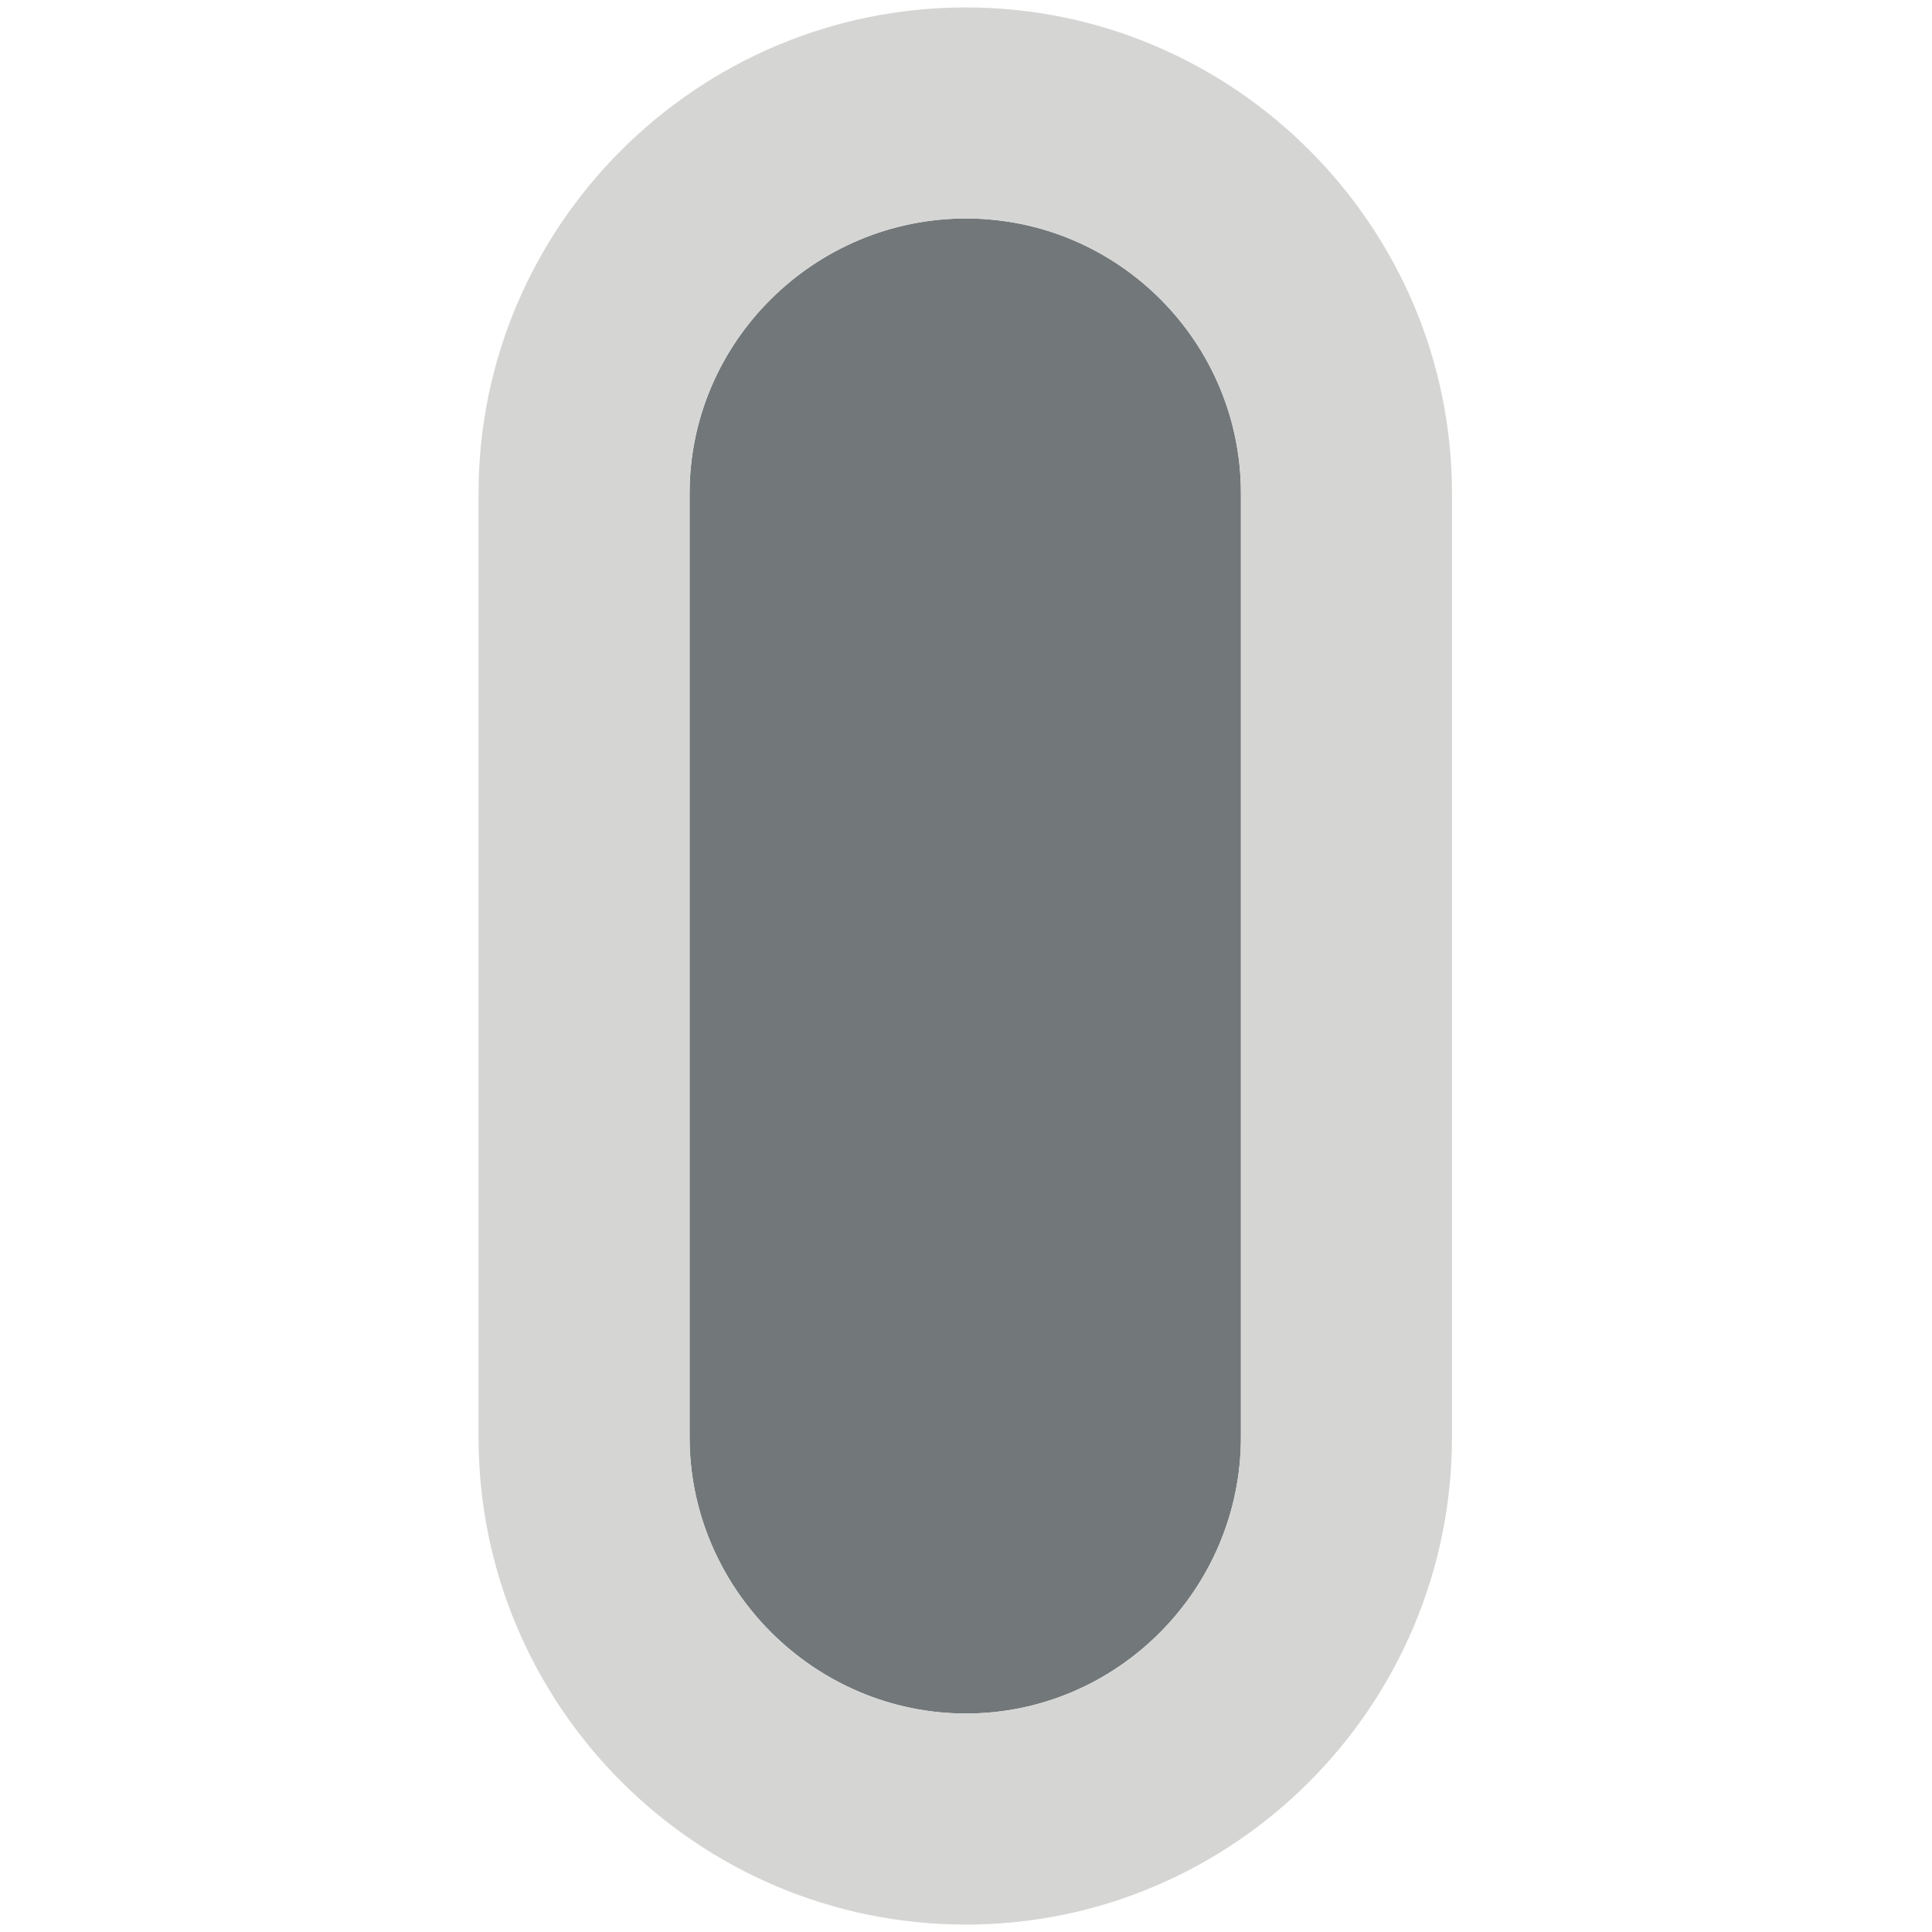 <?xml version="1.0" encoding="utf-8"?>
<!-- Generator: Adobe Illustrator 27.5.0, SVG Export Plug-In . SVG Version: 6.00 Build 0)  -->
<!DOCTYPE svg PUBLIC "-//W3C//DTD SVG 1.1//EN" "http://www.w3.org/Graphics/SVG/1.1/DTD/svg11.dtd">
<svg version="1.1" id="Layer_3" xmlns:x="http://ns.adobe.com/Extensibility/1.0/" xmlns:i="http://ns.adobe.com/AdobeIllustrator/10.0/" xmlns:graph="http://ns.adobe.com/Graphs/1.0/"
	 xmlns="http://www.w3.org/2000/svg" xmlns:xlink="http://www.w3.org/1999/xlink" x="0px" y="0px" viewBox="0 0 13 13"
	 style="enable-background:new 0 0 13 13;" xml:space="preserve">
<style type="text/css">
	.st0{fill:#72787A;}
	.st1{fill:#D5D5D4;}
</style>
<path class="st0" d="M8.35,3.32v6.35c0,1.02-0.83,1.86-1.85,1.86s-1.86-0.84-1.86-1.86V3.32c0-1.02,0.84-1.85,1.86-1.85
	S8.35,2.3,8.35,3.32z"/>
<path class="st1" d="M6.5,0.05c-1.81,0-3.28,1.47-3.28,3.27v6.35c0,1.81,1.47,3.28,3.28,3.28c1.8,0,3.27-1.47,3.27-3.28V3.32
	C9.77,1.52,8.3,0.05,6.5,0.05z M8.35,9.67c0,1.02-0.83,1.86-1.85,1.86s-1.86-0.84-1.86-1.86V3.32c0-1.02,0.84-1.85,1.86-1.85
	S8.35,2.3,8.35,3.32V9.67z"/>
</svg>
